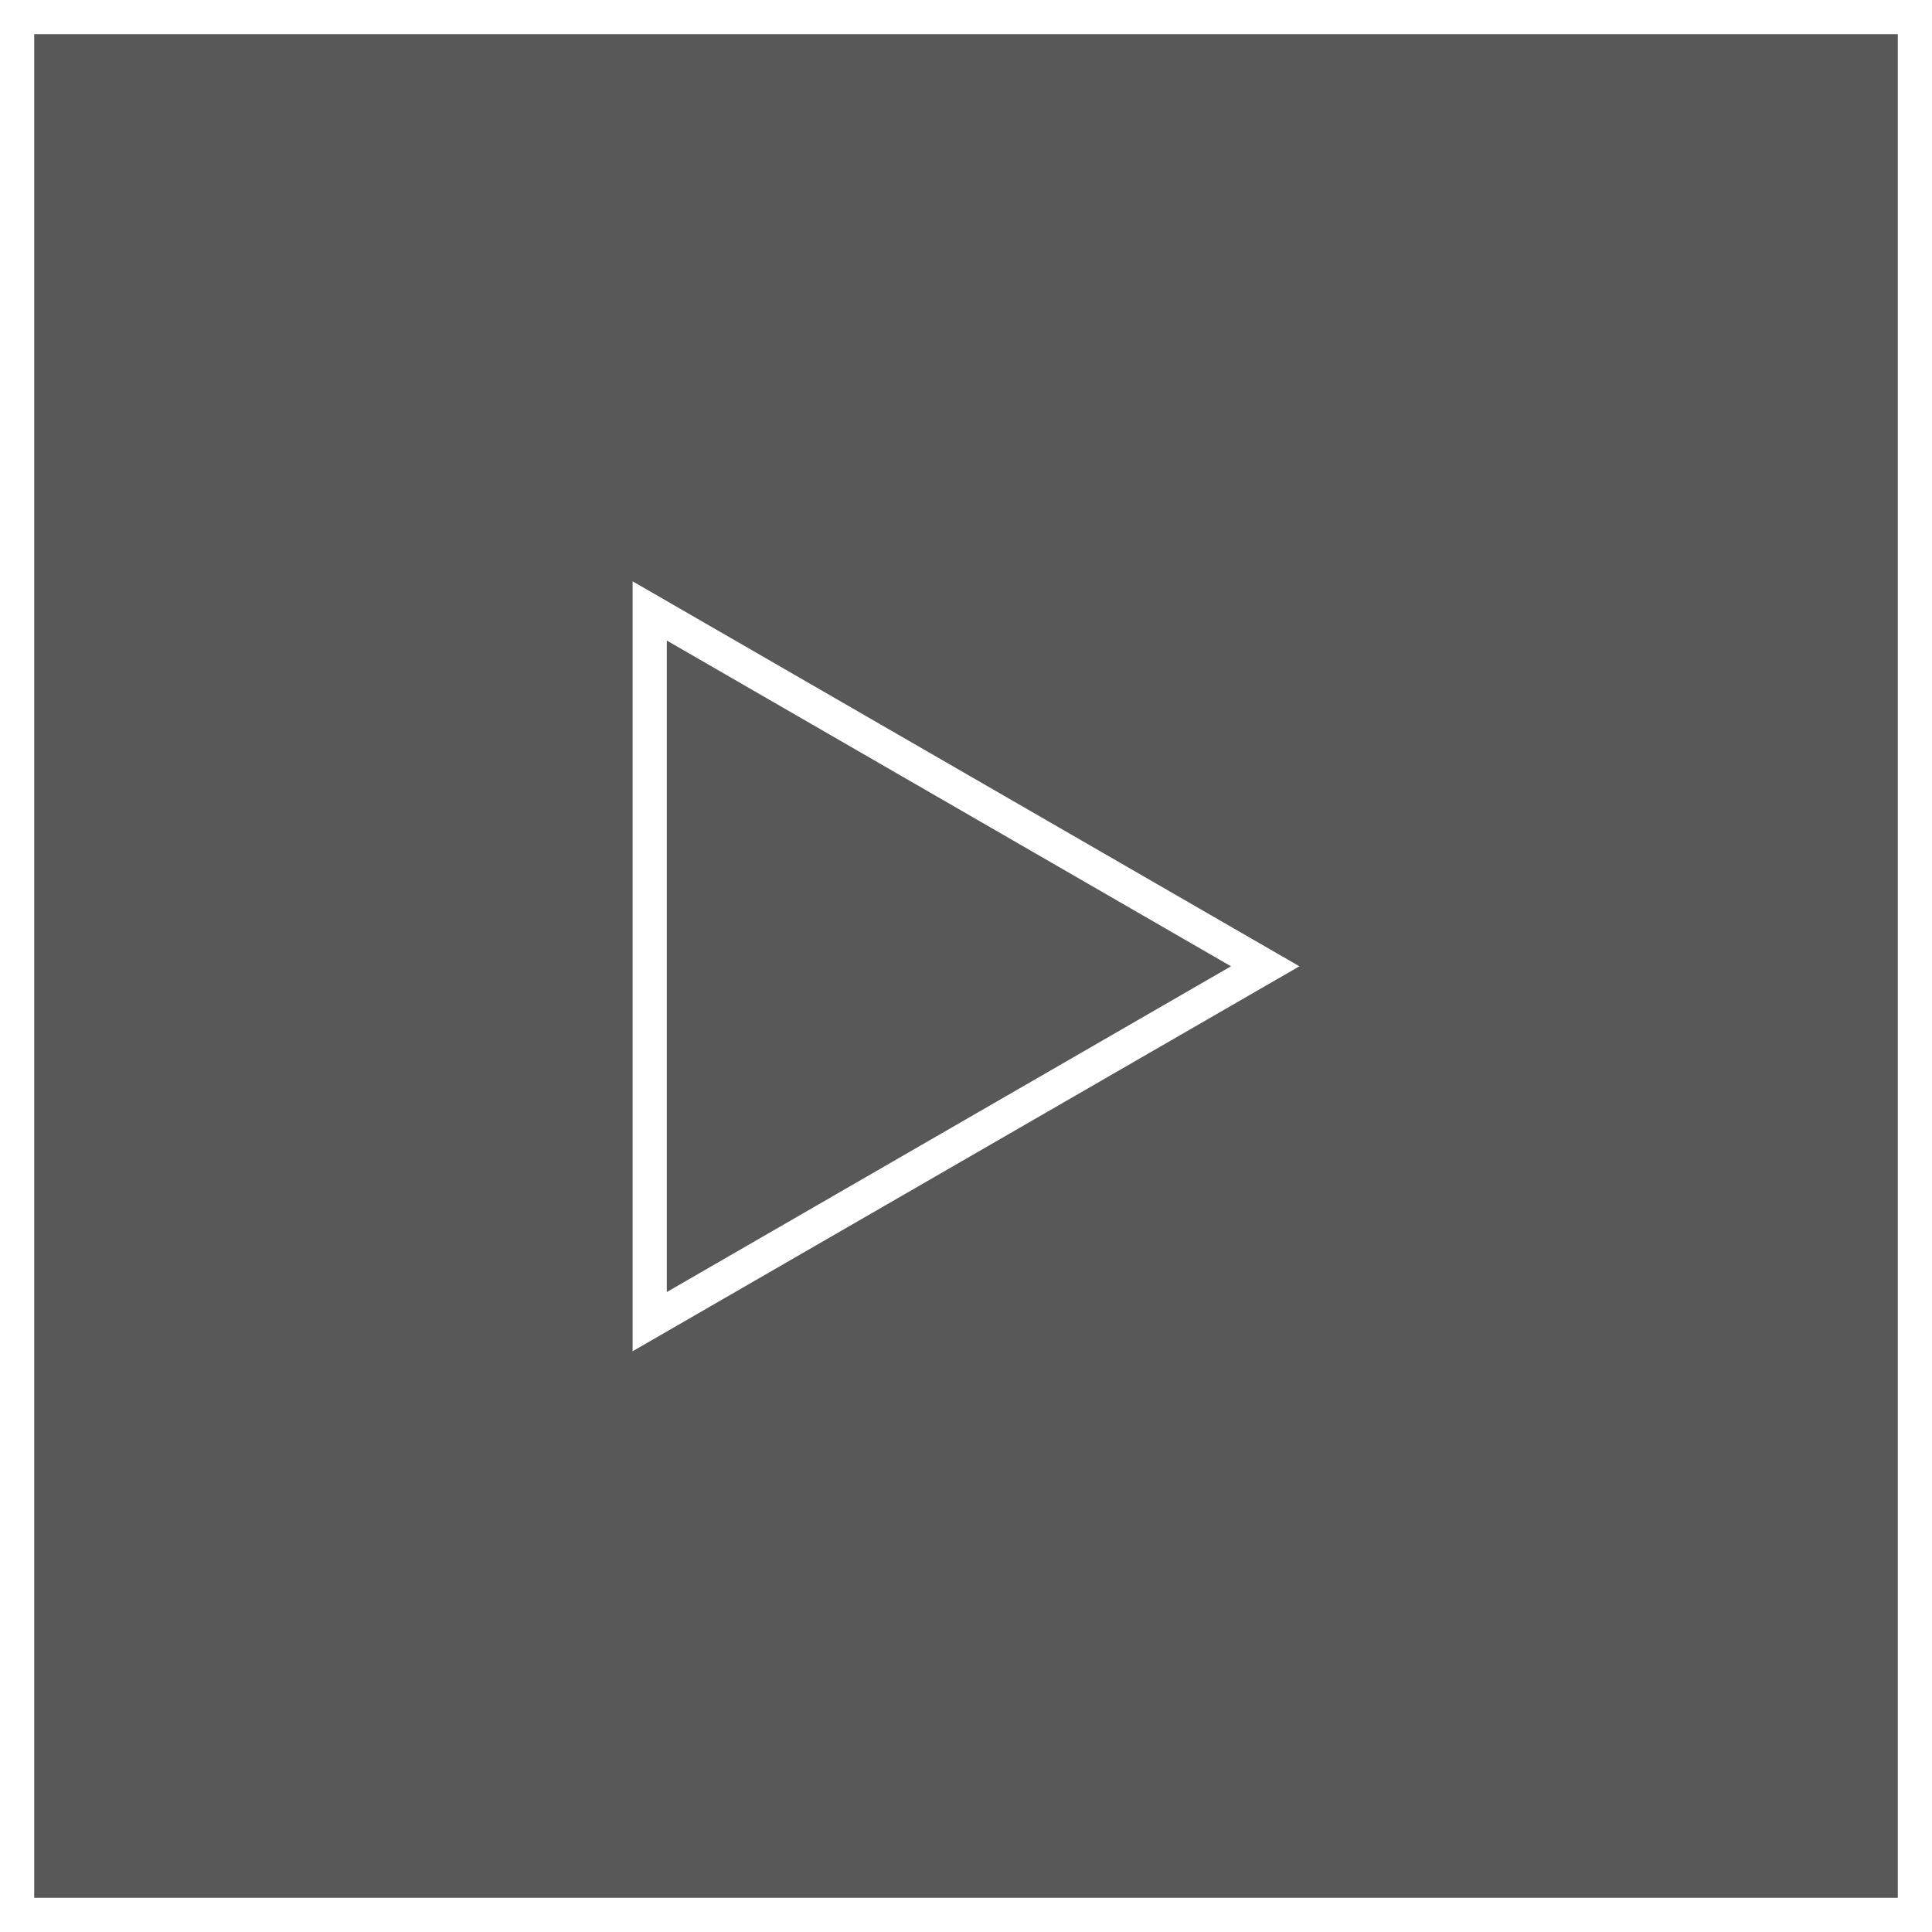 <svg width="113" height="113" viewBox="0 0 113 113" fill="none" xmlns="http://www.w3.org/2000/svg">
<rect x="0" y="0" width="113" height="113" fill="#333333" stroke="none"/>
<rect x="1" y="1" width="111" height="111" fill="white" fill-opacity="0.18" stroke="white" stroke-width="2"/>
<path d="M38 35.732L74 56.517L38 77.301L38 35.732Z" stroke="white" stroke-width="2"/>
</svg>
